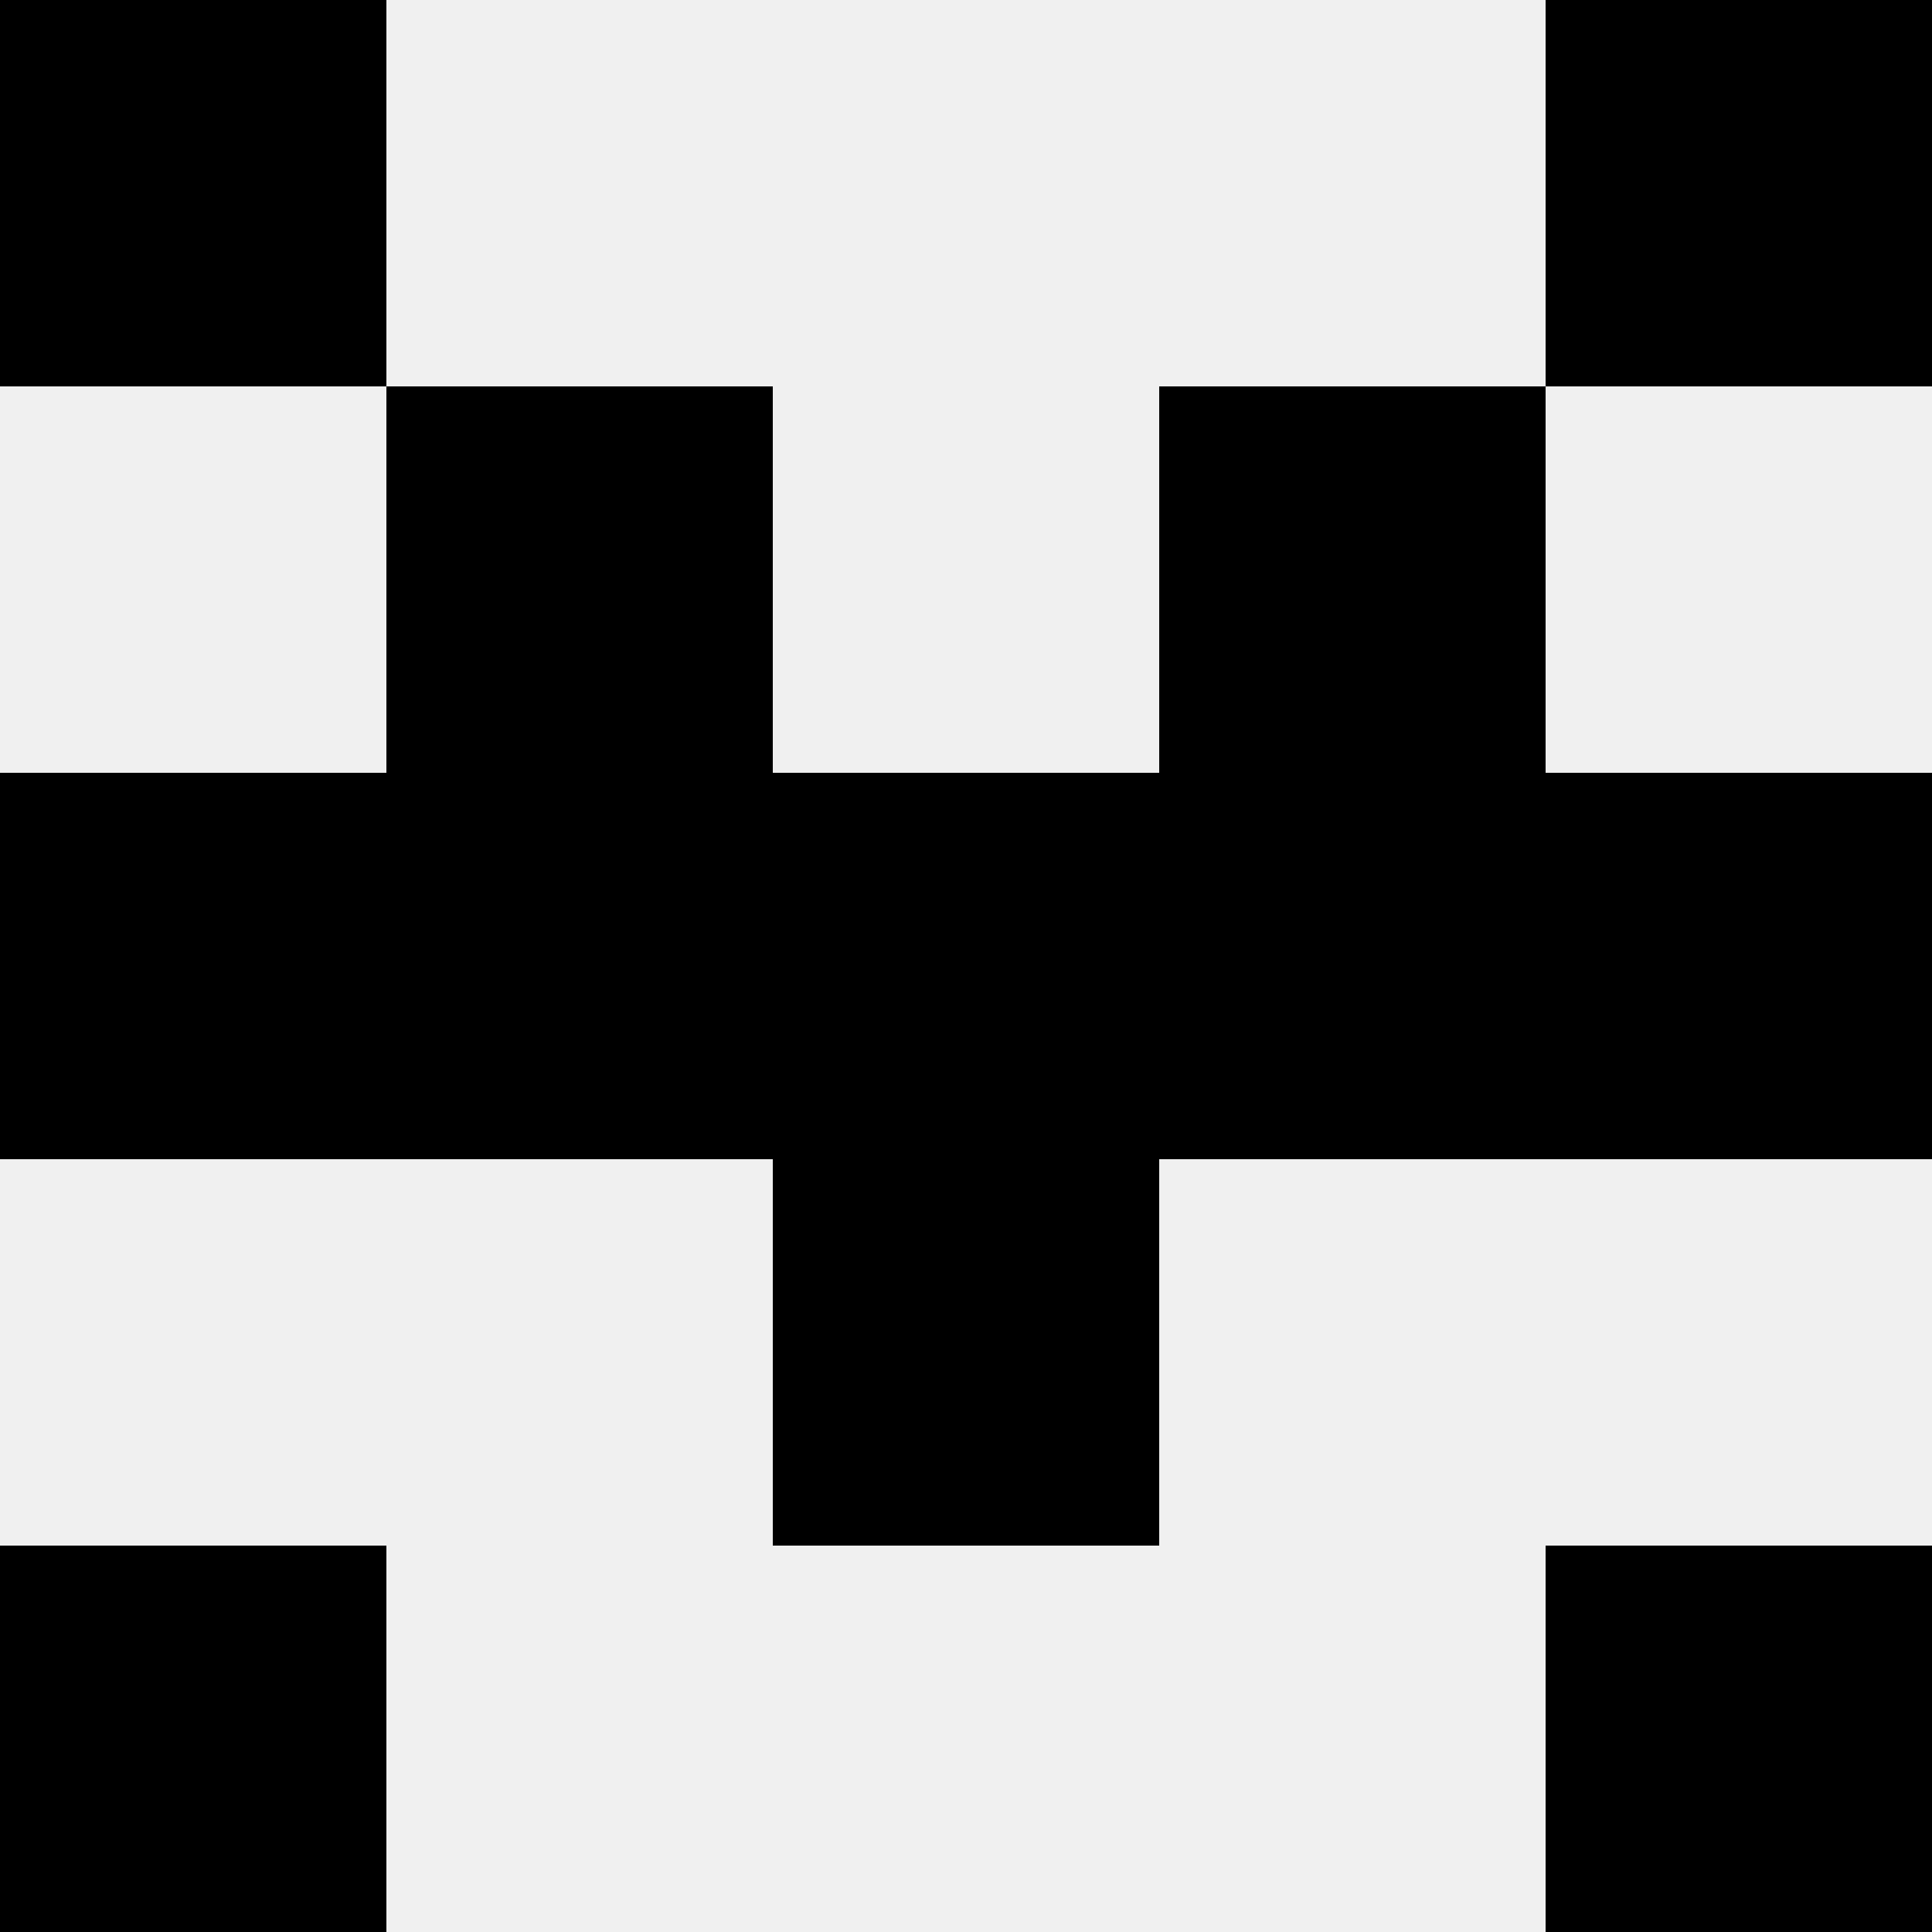 <svg width='80' height='80' xmlns='http://www.w3.org/2000/svg'><rect width='100%' height='100%' fill='#f0f0f0'/><rect x='0' y='0' width='16' height='16' fill='hsl(52, 70%, 50%)' /><rect x='64' y='0' width='16' height='16' fill='hsl(52, 70%, 50%)' /><rect x='16' y='16' width='16' height='16' fill='hsl(52, 70%, 50%)' /><rect x='48' y='16' width='16' height='16' fill='hsl(52, 70%, 50%)' /><rect x='0' y='32' width='16' height='16' fill='hsl(52, 70%, 50%)' /><rect x='64' y='32' width='16' height='16' fill='hsl(52, 70%, 50%)' /><rect x='16' y='32' width='16' height='16' fill='hsl(52, 70%, 50%)' /><rect x='48' y='32' width='16' height='16' fill='hsl(52, 70%, 50%)' /><rect x='32' y='32' width='16' height='16' fill='hsl(52, 70%, 50%)' /><rect x='32' y='32' width='16' height='16' fill='hsl(52, 70%, 50%)' /><rect x='32' y='48' width='16' height='16' fill='hsl(52, 70%, 50%)' /><rect x='32' y='48' width='16' height='16' fill='hsl(52, 70%, 50%)' /><rect x='0' y='64' width='16' height='16' fill='hsl(52, 70%, 50%)' /><rect x='64' y='64' width='16' height='16' fill='hsl(52, 70%, 50%)' /></svg>